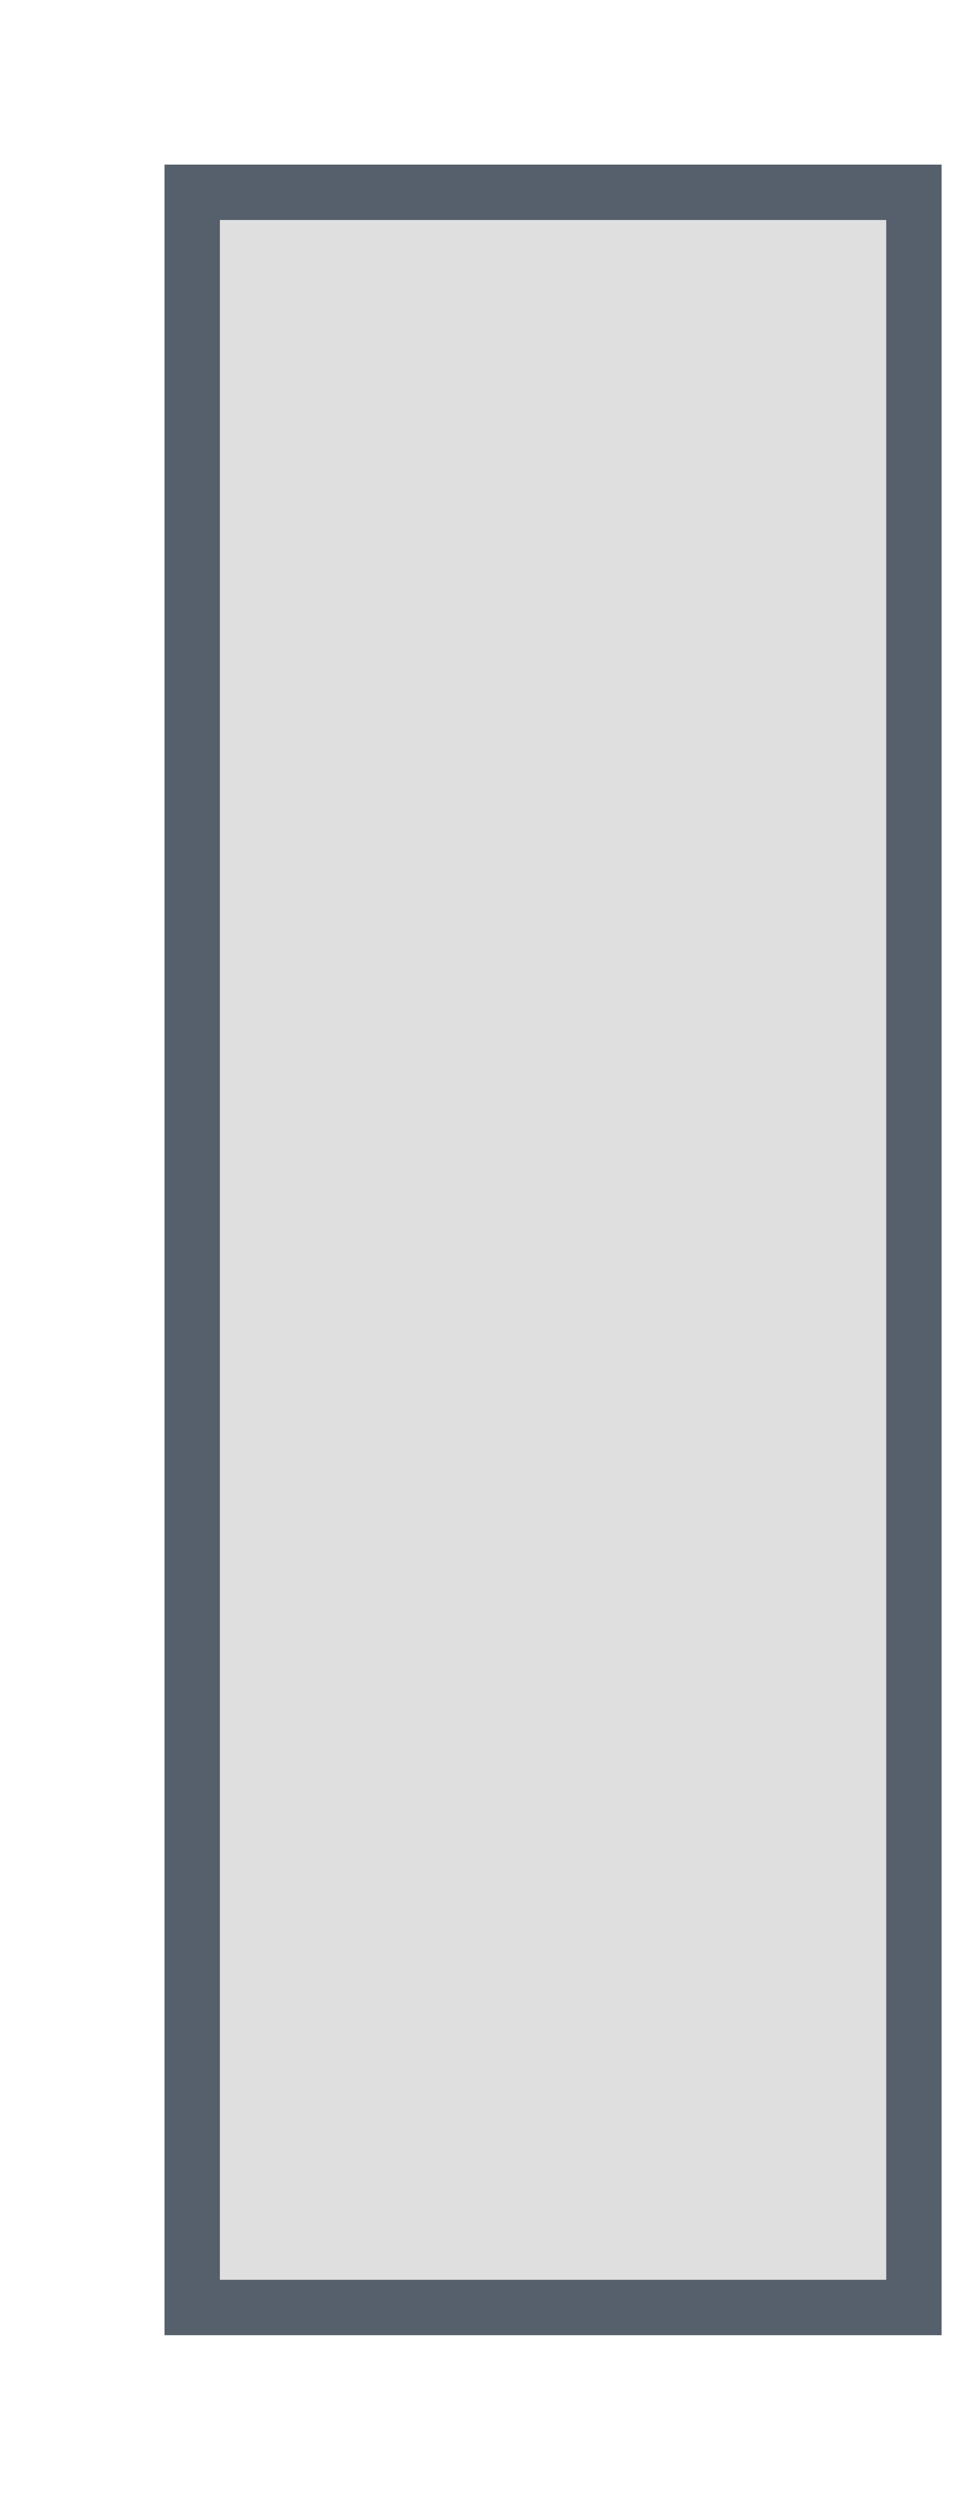 <?xml version="1.0" encoding="utf-8"?>
<svg xmlns="http://www.w3.org/2000/svg" fill="none" height="100%" overflow="visible" preserveAspectRatio="none" style="display: block;" viewBox="0 0 5 13" width="100%">
<path d="M1 11.999V1H4.755V11.999H1Z" fill="#DFDFDF" id="Vector 713" stroke="#565F6C" stroke-width="0.288"/>
</svg>